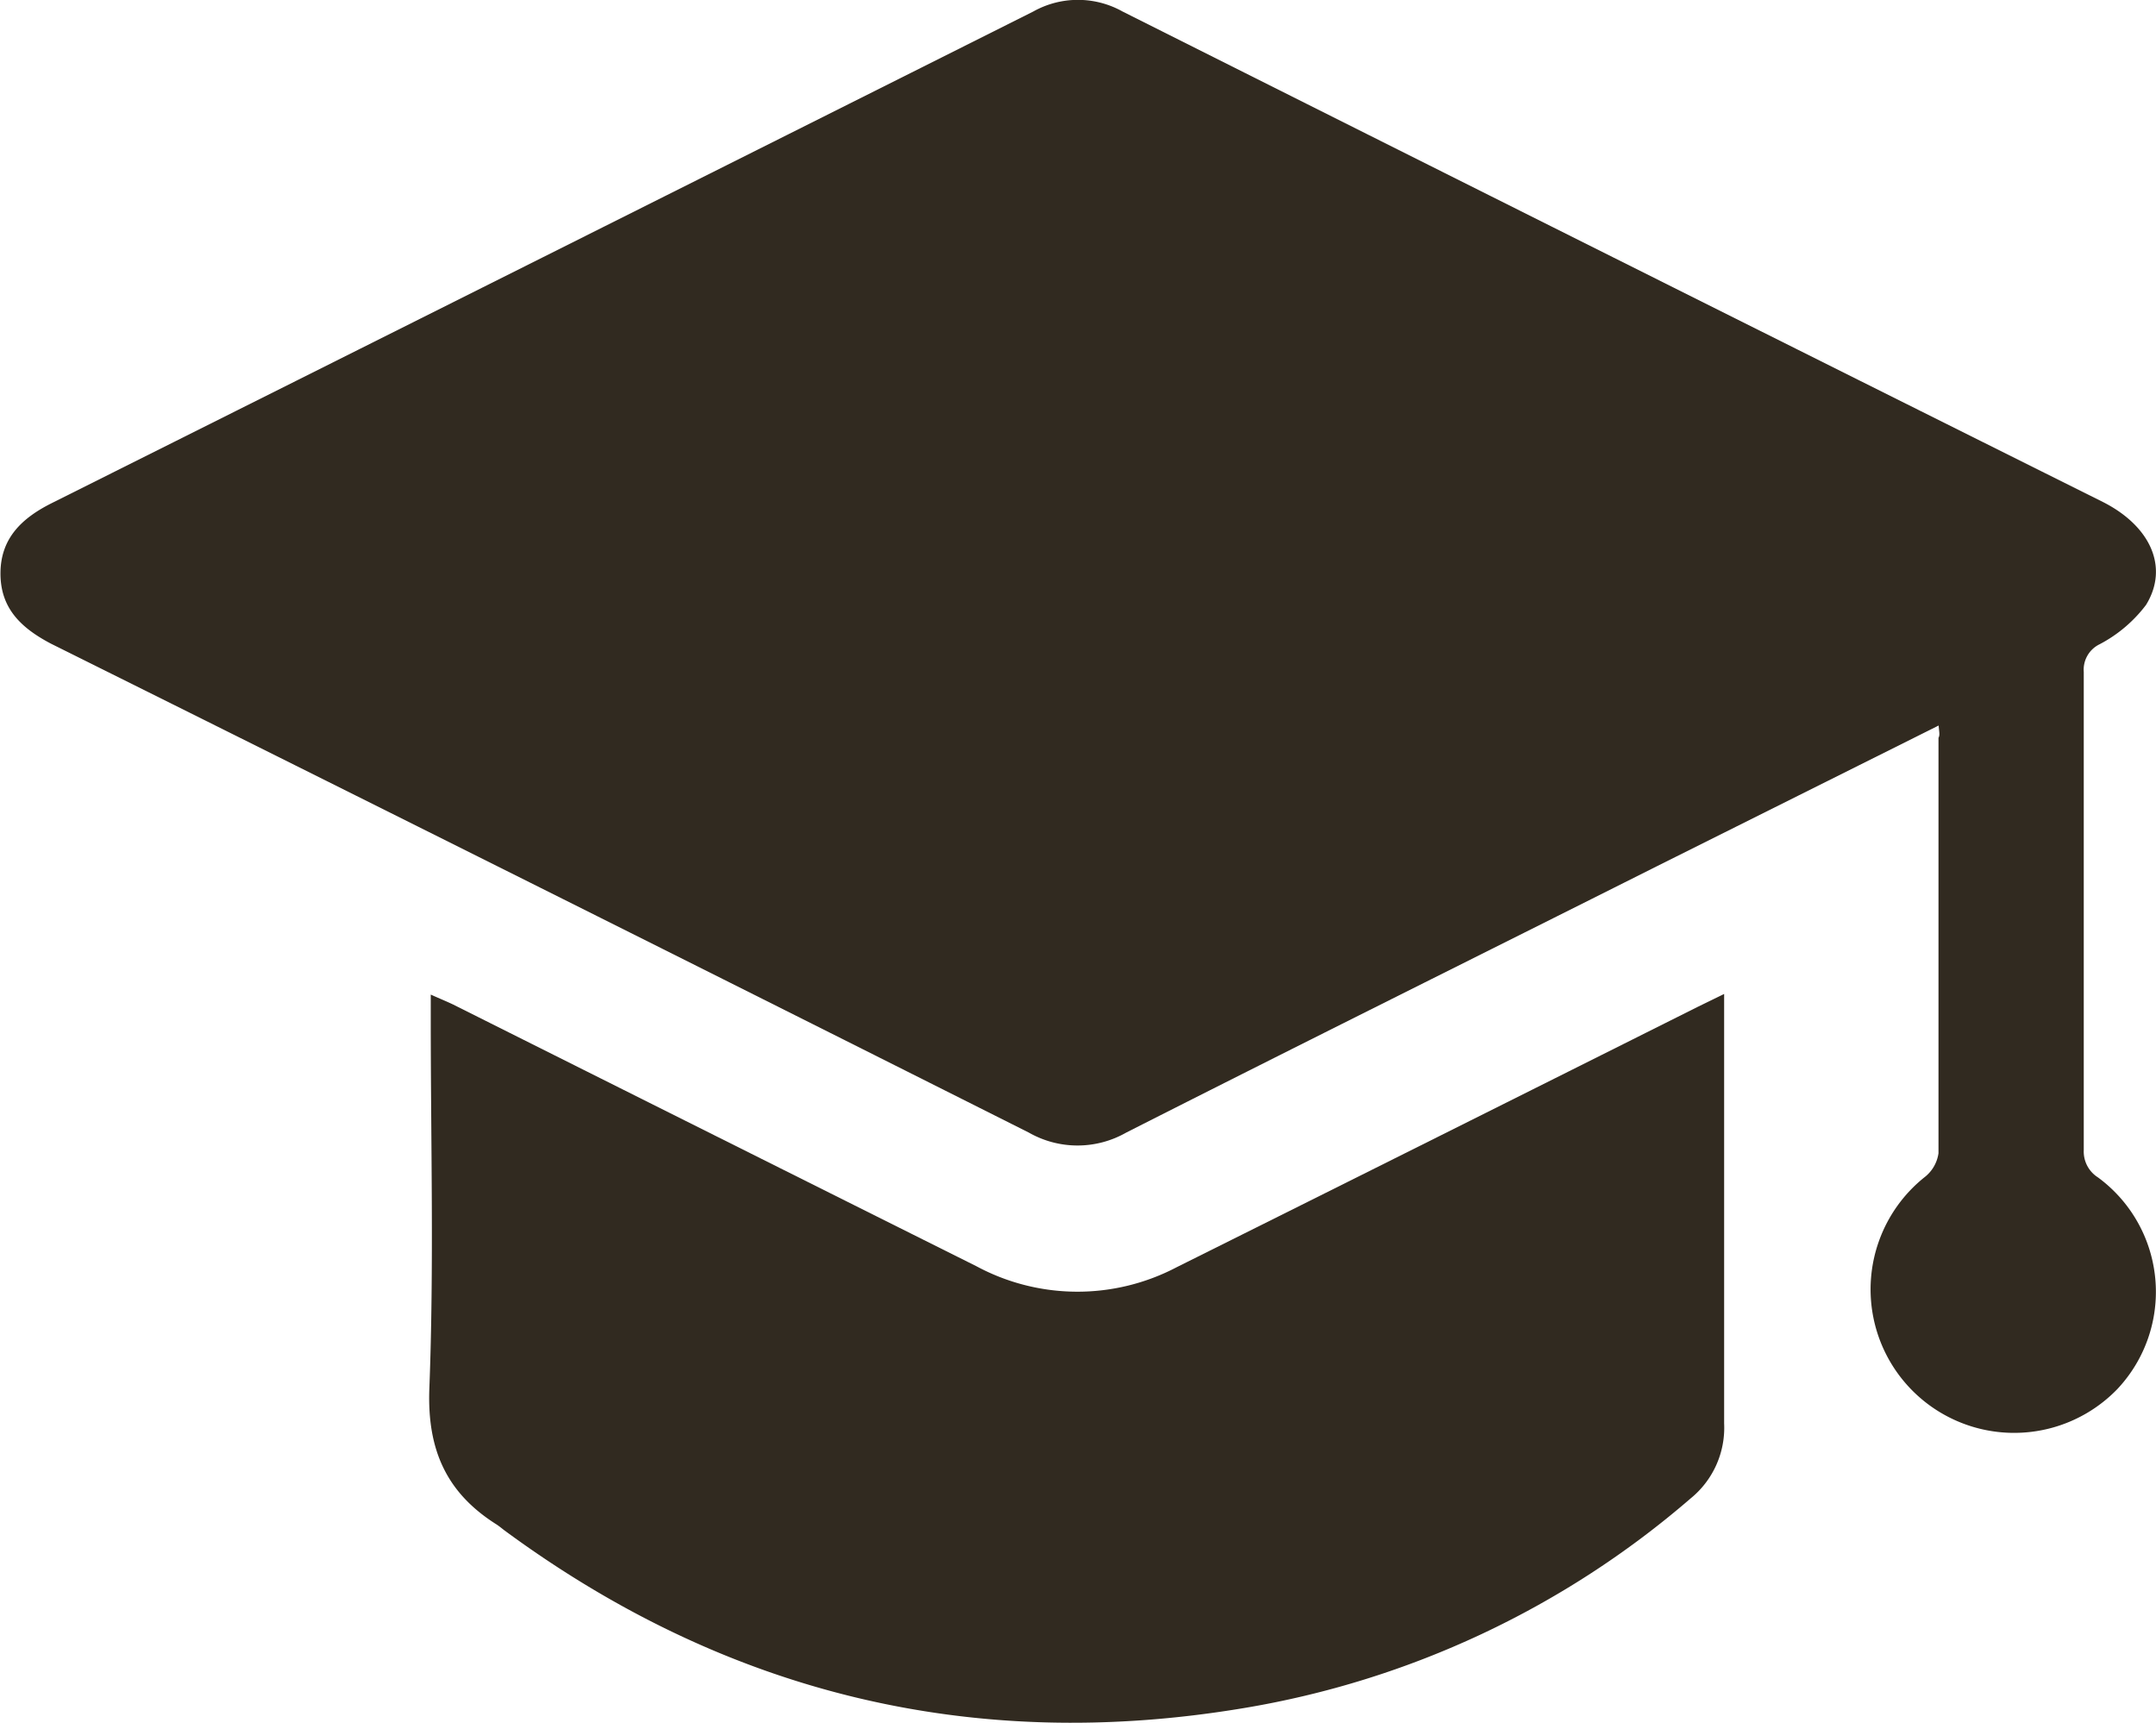 <?xml version="1.0" encoding="UTF-8"?> <svg xmlns="http://www.w3.org/2000/svg" viewBox="0 0 136.69 109.22"> <defs> <style>.cls-1{fill:#312a20;}</style> </defs> <title>study</title> <g id="Слой_2" data-name="Слой 2"> <g id="Слой_1-2" data-name="Слой 1"> <path class="cls-1" d="M122.91,46l-17.84,8.91C93.84,60.55,82.6,66.13,71.4,71.81a6.23,6.23,0,0,1-6.17,0q-31-15.58-62-31c-1.9-1-3.2-2.24-3.2-4.45s1.33-3.49,3.21-4.44Q34.38,16.34,65.51.73a5.79,5.79,0,0,1,5.66,0q31.06,15.59,62.14,31.09c3,1.51,4.23,4.12,2.75,6.53a8.8,8.8,0,0,1-2.95,2.5,1.79,1.79,0,0,0-1,1.75q0,15.17,0,30.32a1.94,1.94,0,0,0,.9,1.73,9,9,0,0,1,1.23,13.42A9.1,9.1,0,1,1,122,74.65a2.34,2.34,0,0,0,.9-1.53c0-8.78,0-17.56,0-26.34C123,46.6,122.94,46.42,122.91,46Z"></path> <path class="cls-1" d="M27.31,63.06c.58.26,1,.43,1.42.63Q45.32,72,61.9,80.28a13.52,13.52,0,0,0,12.71.06q16.55-8.25,33.06-16.52l1.64-.8v1.47c0,8.59,0,17.17,0,25.76A5.77,5.77,0,0,1,107.19,95a57.84,57.84,0,0,1-28.35,13.3C61.66,111.17,46,107.37,31.94,97c-.15-.12-.3-.24-.45-.34-3.18-2-4.41-4.73-4.27-8.6.3-7.77.09-15.56.09-23.34Z"></path> </g> </g> </svg> 